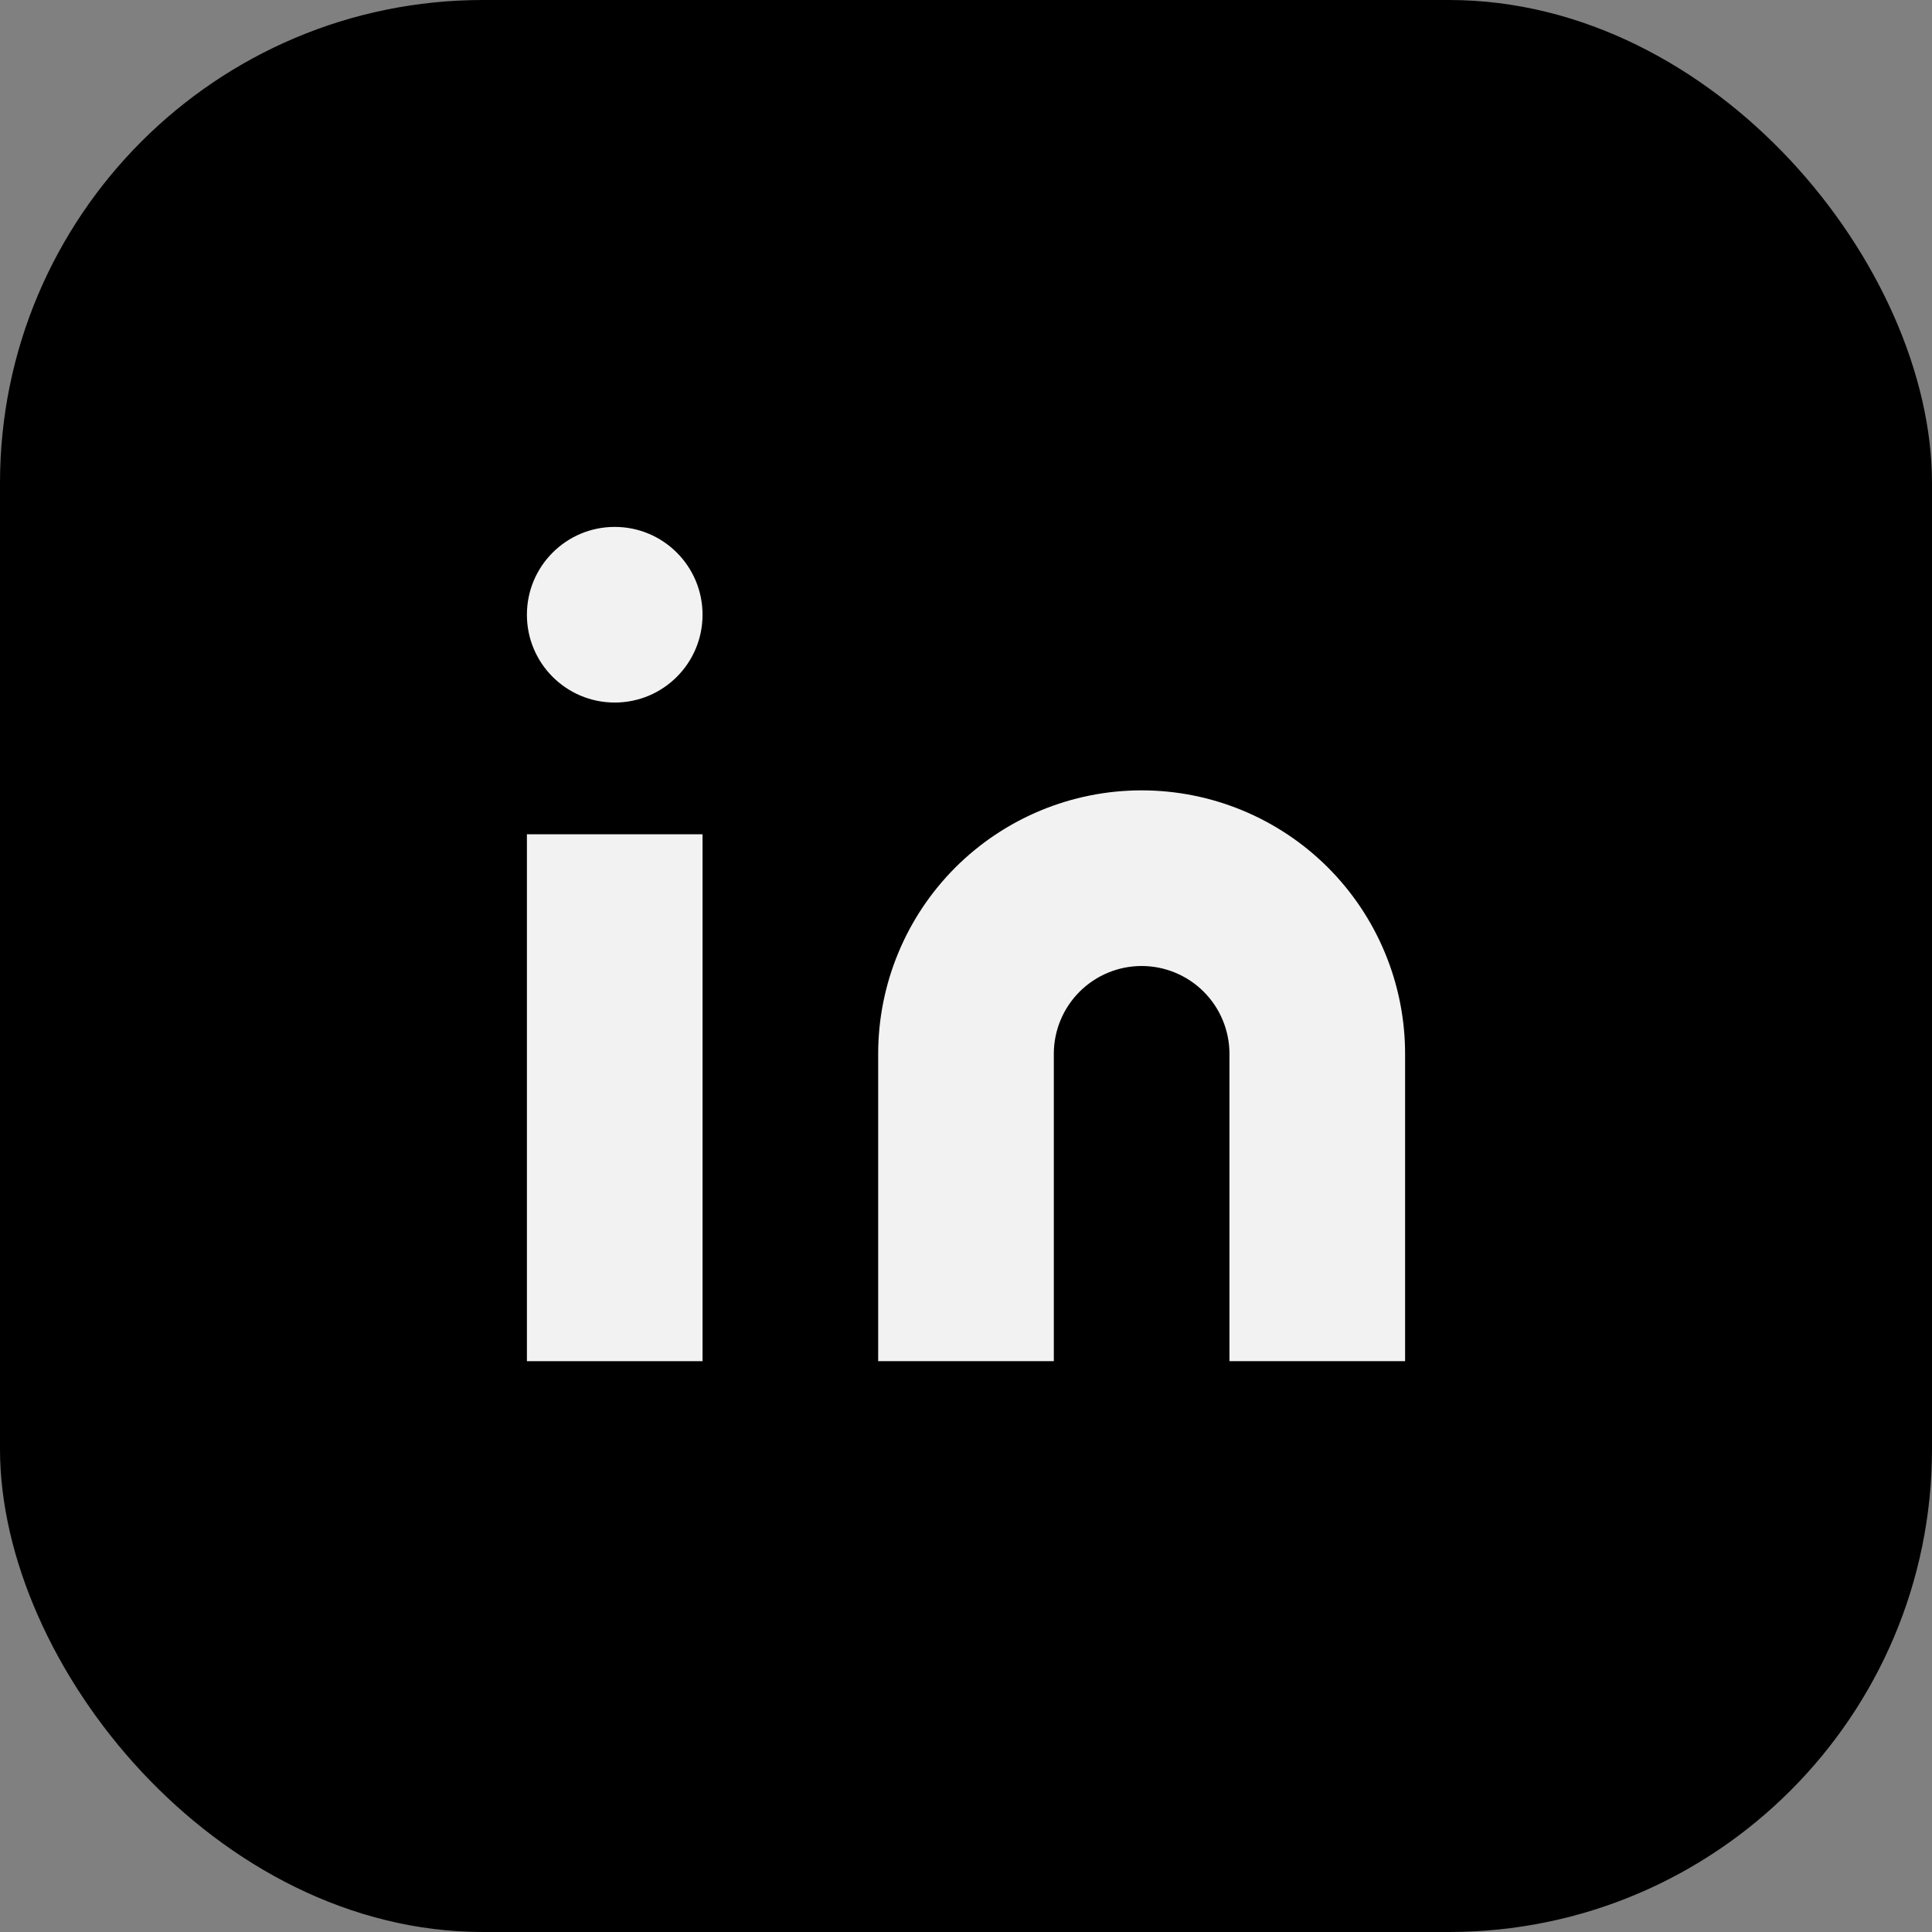 <svg width="44" height="44" viewBox="0 0 44 44" fill="none" xmlns="http://www.w3.org/2000/svg">
<rect x="0" y="0" width="44" height="44" fill="#808080" stroke="none"/>
<rect width="44" height="44" rx="11" fill="black"/>
<path d="M26 18C27.591 18 29.117 18.632 30.243 19.757C31.368 20.883 32 22.409 32 24V31H28V24C28 23.47 27.789 22.961 27.414 22.586C27.039 22.211 26.53 22 26 22C25.47 22 24.961 22.211 24.586 22.586C24.211 22.961 24 23.47 24 24V31H20V24C20 22.409 20.632 20.883 21.757 19.757C22.883 18.632 24.409 18 26 18Z" fill="#F2F2F2"/>
<path d="M16 19H12V31H16V19Z" fill="#F2F2F2"/>
<path d="M14 16C15.105 16 16 15.105 16 14C16 12.895 15.105 12 14 12C12.895 12 12 12.895 12 14C12 15.105 12.895 16 14 16Z" fill="#F2F2F2"/>
</svg>
